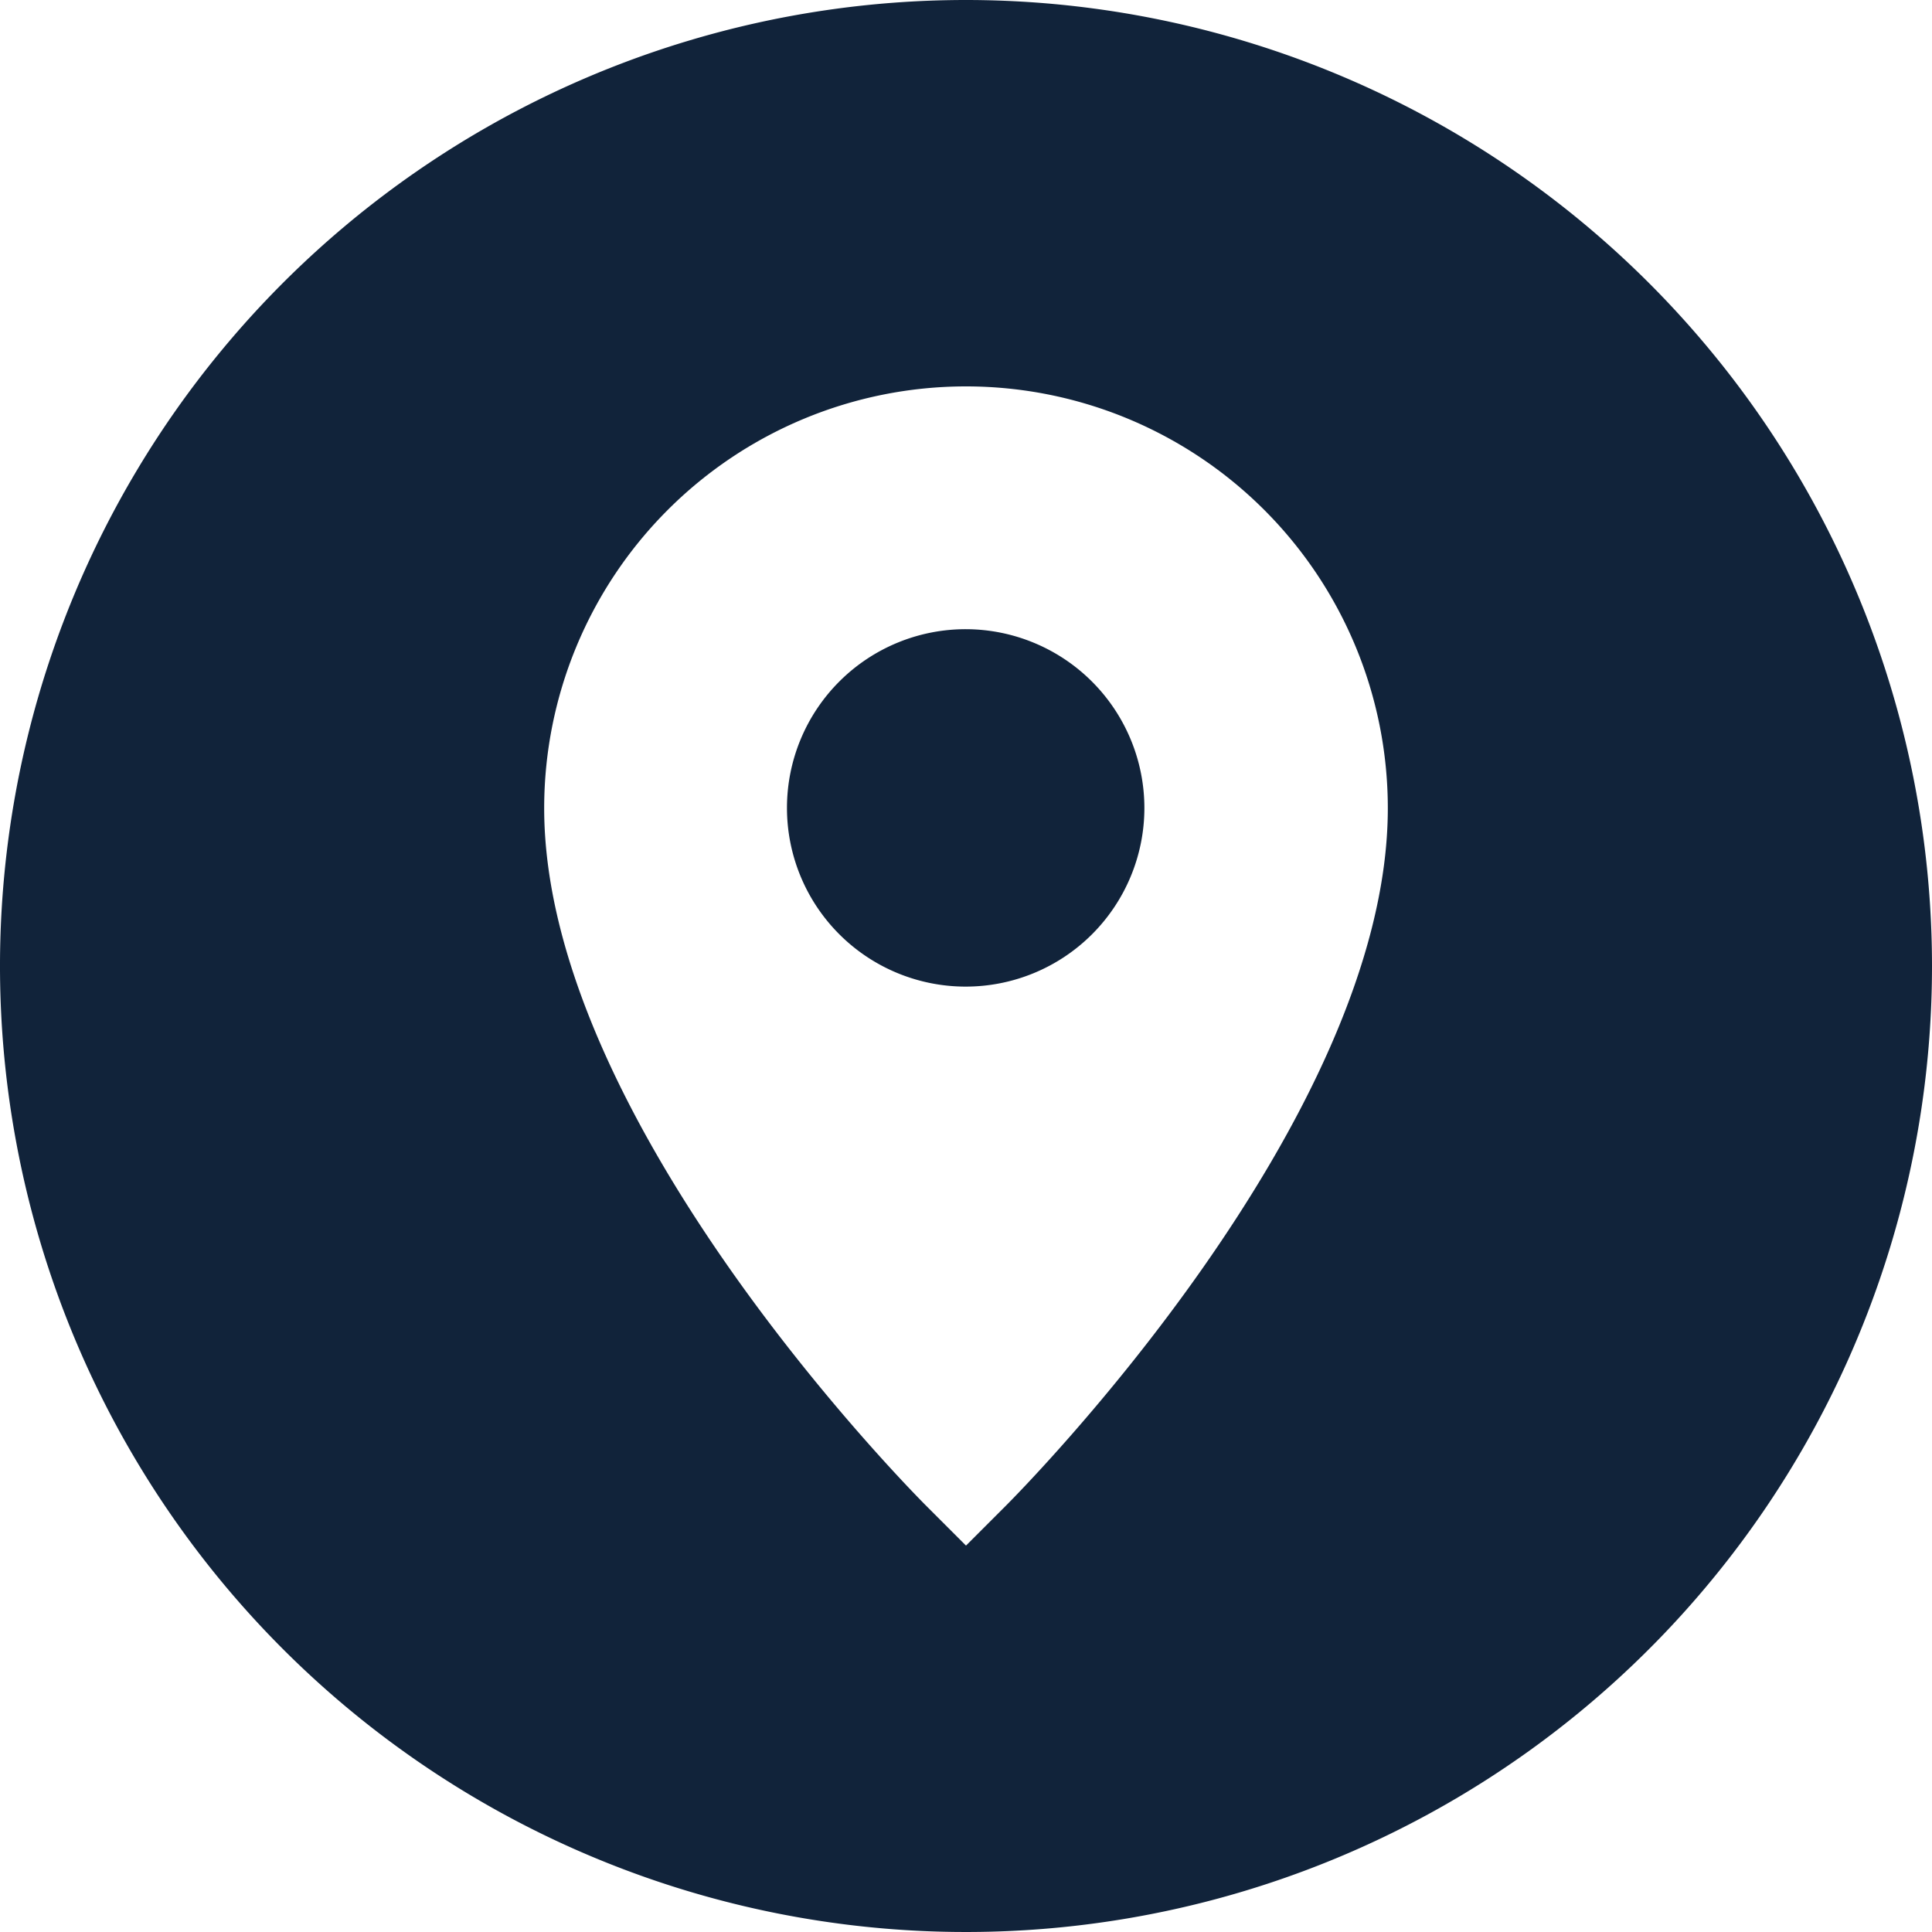 <?xml version="1.0" encoding="UTF-8" standalone="no"?><svg xmlns="http://www.w3.org/2000/svg" xmlns:xlink="http://www.w3.org/1999/xlink" data-name="Layer 2" fill="#11233a" height="30" preserveAspectRatio="xMidYMid meet" version="1" viewBox="1.0 1.0 30.0 30.0" width="30" zoomAndPan="magnify"><g id="change1_1"><path d="M16,10.77a2.775,2.775,0,1,0,2.77,2.78A2.778,2.778,0,0,0,16,10.77Z" fill="inherit"/></g><g id="change1_2"><path d="M16,1A15,15,0,1,0,31,16,15.005,15.005,0,0,0,16,1Zm.61,23.39L16,25l-.61-.61C15.15,24.15,9.45,18.4,9.45,13.55a6.55,6.55,0,0,1,13.1,0C22.55,18.4,16.85,24.15,16.61,24.39Z" fill="inherit"/></g></svg>